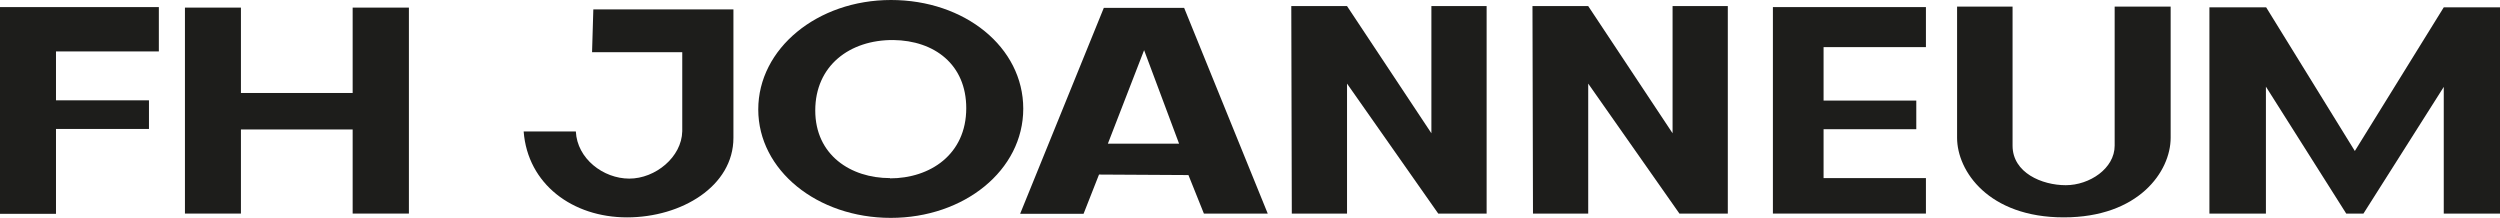<?xml version="1.0" encoding="UTF-8"?>
<svg id="Ebene_2" data-name="Ebene 2" xmlns="http://www.w3.org/2000/svg" viewBox="0 0 98.68 8.6">
  <defs>
    <style>
      .cls-1 {
        fill: #1d1d1b;
      }
    </style>
  </defs>
  <g id="Ebene_1-2" data-name="Ebene 1">
    <g>
      <path class="cls-1" d="M6.27.28v1.75H2.21v1.93h3.67v1.13h-3.67v3.35H0V.28h6.27Z"/>
      <path class="cls-1" d="M7.3,8.43V.3h2.21v3.37h4.41V.3h2.22v8.13h-2.22v-3.32h-4.41v3.32h-2.21Z"/>
      <path class="cls-1" d="M28.95.37v5.07c0,1.91-2.05,3.14-4.2,3.14s-3.92-1.31-4.08-3.39h2.06c.05,1.07,1.08,1.86,2.11,1.86s2.07-.85,2.09-1.87v-3.12h-3.56l.05-1.69h5.53Z"/>
      <path class="cls-1" d="M29.93,4.32c0-2.4,2.33-4.32,5.24-4.32s5.22,1.86,5.22,4.29-2.33,4.31-5.23,4.31-5.23-1.88-5.23-4.28ZM35.13,7.04c1.58,0,3.01-.94,3.01-2.77,0-1.72-1.25-2.67-2.88-2.69-1.73-.01-3.08,1.02-3.08,2.78s1.4,2.67,2.95,2.67Z"/>
      <path class="cls-1" d="M40.27,8.43L43.57.31h3.17l3.3,8.12h-2.52l-.61-1.52-3.53-.02-.61,1.55h-2.49ZM43.73,5.67h2.81l-1.38-3.69-1.43,3.69Z"/>
      <path class="cls-1" d="M50.98.24h2.19l3.33,5.02V.24h2.18v8.19h-1.91l-3.6-5.13v5.13h-2.18l-.02-8.19Z"/>
      <path class="cls-1" d="M60.5.24h2.19l3.33,5.02V.24h2.18v8.19h-1.91l-3.6-5.13v5.13h-2.18l-.02-8.19Z"/>
      <path class="cls-1" d="M76.02.28v1.58h-4.04v2.11h3.66v1.13h-3.66v1.93h4.04v1.4h-6.04V.28h6.04Z"/>
      <path class="cls-1" d="M77.25,5.44V.26h2.19v5.49c0,1.07,1.16,1.56,2.1,1.56s1.93-.66,1.93-1.56V.26h2.21v5.18c0,1.32-1.25,3.14-4.22,3.14s-4.21-1.83-4.21-3.14Z"/>
      <path class="cls-1" d="M89.45.29l3.5,5.67,3.51-5.67h2.22v8.14h-2.22V3.43l-3.17,5h-.68l-3.17-5.01v5.01h-2.23V.29h2.23Z"/>
    </g>
  </g>
</svg>